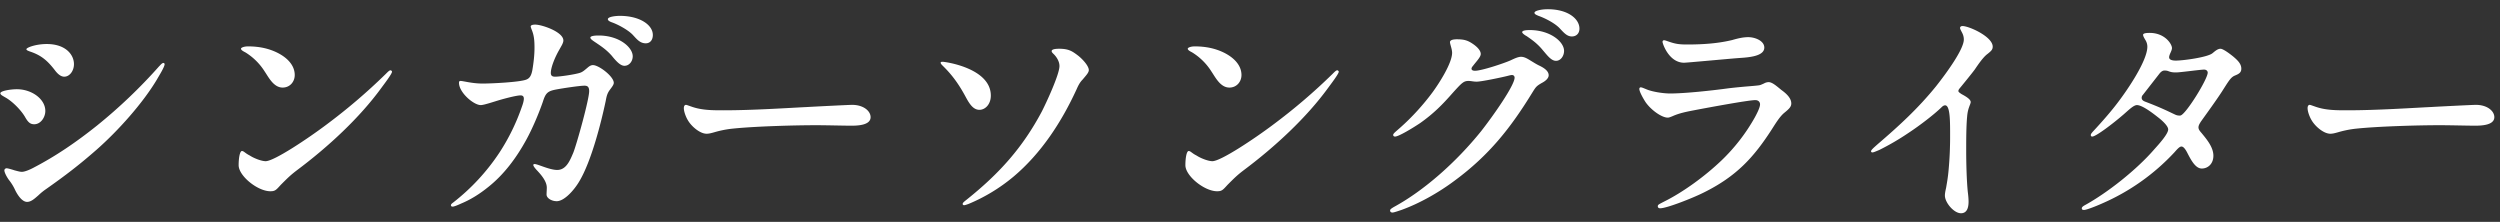 <svg xmlns="http://www.w3.org/2000/svg" width="169" height="15" fill="none"><rect width="100%" height="100%" fill="#333333" stroke="none"/><path fill="#fff" d="M158.681 7.456c2.016 0 4.368-.16 5.696-.224.544-.032 2.784-.144 2.992-.144.768 0 1.248.416 1.248.832 0 .544-.864.576-1.296.576-.592 0-1.6-.032-2.4-.032-1.504 0-4.256.08-5.712.24a7 7 0 0 0-1.168.24c-.176.048-.336.096-.512.096-.448 0-1.024-.496-1.264-.912-.128-.208-.272-.576-.272-.816 0-.128.048-.224.144-.224.048 0 .208.064.352.112.704.256 1.424.256 2.192.256m-13.36-5.232c1.024 0 1.504.752 1.504 1.024 0 .192-.192.432-.192.624 0 .176.224.224.448.224.512 0 2.144-.224 2.48-.496.176-.144.352-.304.544-.304.176 0 .608.32.864.528.304.256.544.496.544.816 0 .288-.192.368-.464.48-.272.128-.416.4-.848 1.072-.384.592-1.024 1.472-1.424 2.032-.08.128-.16.256-.16.384 0 .144.096.256.208.384.384.464.8.976.8 1.536 0 .544-.368.864-.784.864-.4 0-.688-.496-.944-.992-.096-.192-.256-.496-.432-.496-.144 0-.336.24-.48.4a14.6 14.6 0 0 1-4.896 3.456c-.352.16-1.04.432-1.2.432-.096 0-.16-.016-.16-.112 0-.064.064-.128.176-.192 1.552-.848 3.536-2.416 4.736-3.808.304-.336.928-1.024.928-1.328 0-.256-.464-.656-.72-.848-.464-.368-1.072-.8-1.392-.8-.224 0-.544.32-.912.64-.704.608-1.856 1.488-2.112 1.488-.064 0-.096-.048-.096-.096 0-.064.032-.112.128-.224.624-.672 1.248-1.376 1.76-2.064.592-.784 1.936-2.736 1.936-3.696a.85.85 0 0 0-.096-.384c-.08-.144-.192-.304-.192-.416s.256-.128.448-.128m2.08 5.584c.368-.08 1.84-2.464 1.84-2.896 0-.128-.112-.208-.24-.208-.24 0-1.616.192-1.888.192-.256 0-.352-.016-.56-.096-.096-.032-.176-.032-.24-.032-.128 0-.24.096-.32.192l-1.136 1.456a.28.28 0 0 0-.08.192c0 .128.08.208.256.272 1.056.4 1.52.64 2 .864.128.064.272.08.368.064m-14.838 6.608c-.48 0-1.088-.72-1.088-1.2 0-.096.016-.24.08-.512.048-.288.128-.688.176-1.28.064-.704.096-1.44.096-2.176 0-.976.016-2.128-.336-2.128-.08 0-.16.048-.24.128-.528.512-1.472 1.232-2.224 1.728a17 17 0 0 1-2 1.168c-.16.064-.368.16-.448.16-.064 0-.096-.032-.096-.08 0-.096.24-.288.432-.464 1.44-1.232 2.752-2.432 3.968-3.936.72-.912 1.872-2.496 1.872-3.152 0-.208-.064-.368-.144-.512-.064-.128-.112-.208-.112-.272 0-.08.08-.128.16-.128.448 0 2.048.72 2.048 1.392 0 .208-.112.304-.352.496-.288.208-.624.704-.864 1.056-.224.304-.88 1.104-1.04 1.296-.048.064-.064.112-.064.16 0 .064.128.144.224.208.304.16.608.352.608.528 0 .16-.192.384-.24.976-.064.672-.064 1.6-.064 2.32 0 .88.032 2.064.112 2.816.032.24.048.464.048.624 0 .416-.112.784-.512.784M112.499 2.72c.064 0 .256.08.464.144.352.112.608.144 1.072.144 1.168 0 2.144-.08 3.072-.304.432-.128.768-.192 1.072-.192.48 0 1.088.256 1.088.704 0 .656-1.296.672-1.888.72-.784.064-3.36.304-3.536.304-1.024 0-1.456-1.296-1.456-1.408 0-.064.032-.112.112-.112m-.432 11.232c0-.112.048-.128.416-.32 1.296-.64 2.784-1.728 3.888-2.784a12.5 12.5 0 0 0 2.256-2.912c.112-.208.352-.656.352-.88 0-.16-.112-.288-.32-.288-.48 0-3.312.528-4.064.672-.592.112-1.072.208-1.536.416-.192.08-.256.096-.32.096-.384 0-1.072-.464-1.472-1.008-.144-.208-.448-.736-.448-.928 0-.064.032-.112.096-.112.08 0 .208.064.336.112.416.192 1.2.304 1.648.304 1.024 0 2.912-.208 3.952-.352 1.12-.128 1.6-.144 1.984-.192.176-.016.208-.048.4-.128a.66.66 0 0 1 .32-.096c.24 0 .512.24.864.528.288.208.672.528.672.912 0 .224-.144.368-.48.64-.304.256-.576.704-.832 1.104-1.216 1.888-2.384 3.184-4.624 4.288-.736.368-2.48 1.056-2.928 1.056-.112 0-.16-.064-.16-.128M103.731.864c0-.144.48-.24.896-.24 1.376 0 2.144.656 2.144 1.312 0 .304-.192.528-.512.528-.336 0-.544-.256-.832-.56-.336-.352-1.008-.688-1.424-.832-.144-.064-.272-.112-.272-.208m-.832 1.312c0-.128.32-.144.512-.144 1.376 0 2.32.784 2.32 1.408 0 .336-.224.672-.544.672s-.576-.352-.88-.704c-.336-.416-.672-.672-1.12-.976-.128-.064-.288-.192-.288-.256m-4.736 1.392c0-.256-.144-.576-.144-.72 0-.128.176-.192.464-.192.464 0 .72.064 1.072.304.288.192.544.448.544.688 0 .208-.288.496-.496.768-.08.096-.128.16-.128.224 0 .112.112.144.24.144.432 0 1.936-.496 2.4-.704.272-.128.512-.24.704-.24.224 0 .416.112.672.272.24.144.384.24.592.336.224.112.608.32.608.64 0 .208-.224.4-.48.528-.352.208-.384.256-.624.64-1.472 2.4-2.928 4.24-5.248 5.952-1.088.816-2.4 1.552-3.6 1.984-.24.08-.512.176-.608.176s-.16-.048-.16-.144c0-.08.112-.144.24-.224 2.064-1.12 4.224-3.04 5.904-5.12.816-1.04 2.272-3.104 2.272-3.632 0-.096-.064-.176-.176-.176-.08 0-.192.032-.32.064-.384.096-1.744.384-2.064.384-.24 0-.368-.048-.56-.048-.32 0-.448.128-1.056.8-.688.784-1.28 1.392-2.208 2.048-.528.352-1.456.912-1.696.912-.08 0-.128-.048-.128-.112 0-.096.176-.224.464-.48.8-.704 1.584-1.568 2.208-2.416.432-.592 1.312-1.952 1.312-2.656m-17.391-.432c.672 0 1.312.112 1.92.4.704.336 1.232.864 1.232 1.536 0 .464-.336.848-.816.848-.608 0-.944-.688-1.216-1.088a4.05 4.05 0 0 0-1.312-1.296c-.16-.08-.288-.16-.288-.24s.208-.16.48-.16m9.632 1.616c.032 0 .096.048.096.096 0 .144-.528.832-.704 1.072-1.488 2.048-3.616 4.016-5.76 5.616-.416.32-.592.496-1.056.96-.32.352-.384.432-.704.432-.864 0-2.144-1.04-2.144-1.76 0-.48.08-.96.224-.96.128 0 .208.144.528.304.288.192.8.384 1.072.384.576 0 2.864-1.536 4.08-2.448a39 39 0 0 0 4.032-3.44c.176-.176.256-.256.336-.256m-16.8-.016c0 .176-.192.368-.416.64-.192.192-.304.416-.416.672-1.008 2.192-2.384 4.32-4.272 5.904a11.8 11.8 0 0 1-3.04 1.84c-.096.032-.224.08-.288.08s-.096-.048-.096-.08c0-.08.08-.144.24-.272 2.272-1.808 3.824-3.568 5.104-5.968.288-.56 1.2-2.512 1.2-3.088 0-.32-.208-.64-.416-.832-.064-.064-.112-.112-.112-.176 0-.144.32-.16.512-.16.656 0 .896.176 1.296.48.336.272.704.704.704.96m-9.888-.56c.192 0 3.264.432 3.264 2.288 0 .592-.384.96-.768.96-.416 0-.672-.384-.944-.896-.432-.8-.88-1.44-1.52-2.064-.096-.096-.16-.16-.16-.224 0-.048.048-.064.128-.064m-14.8 3.28c2.016 0 4.368-.16 5.696-.224.544-.032 2.784-.144 2.992-.144.768 0 1.248.416 1.248.832 0 .544-.864.576-1.296.576-.592 0-1.6-.032-2.4-.032-1.504 0-4.256.08-5.712.24a7 7 0 0 0-1.168.24c-.176.048-.336.096-.512.096-.448 0-1.024-.496-1.264-.912-.128-.208-.272-.576-.272-.816 0-.128.048-.224.144-.224.048 0 .208.064.352.112.704.256 1.424.256 2.192.256m-7.824-6.16c0-.16.496-.224.816-.224 1.312 0 2.224.592 2.224 1.296 0 .304-.16.56-.48.56-.4 0-.624-.304-.88-.576-.32-.336-1.008-.704-1.424-.848-.128-.048-.256-.112-.256-.208m-3.568 3.888c.32 0 1.296-.144 1.664-.256.208-.064.336-.192.512-.336.16-.144.272-.192.384-.192.4 0 1.408.768 1.408 1.2 0 .128-.128.288-.272.48-.16.224-.208.384-.272.736-.32 1.52-.976 4.08-1.776 5.424-.352.608-1.024 1.36-1.536 1.36-.352 0-.688-.208-.688-.448 0-.128.016-.32.016-.464 0-.448-.4-.896-.72-1.232-.08-.096-.192-.224-.192-.304 0-.048.048-.064.08-.064.224 0 1.008.4 1.536.4.608 0 .864-.64 1.088-1.168.24-.608 1.072-3.6 1.072-4.16 0-.32-.144-.368-.32-.368-.32 0-1.488.176-1.904.256-.592.112-.72.24-.912.848-.272.784-.704 1.808-1.12 2.56-.672 1.232-1.52 2.352-2.544 3.168-.592.48-1.2.864-1.856 1.136-.24.112-.48.208-.576.208-.064 0-.112-.032-.112-.096 0-.048.032-.096.144-.176a14.2 14.2 0 0 0 3.152-3.408 14 14 0 0 0 1.488-3.04q.144-.384.144-.576c0-.16-.08-.224-.224-.224-.224 0-.816.144-1.328.288-.448.128-1.136.368-1.36.368-.48 0-1.472-.848-1.472-1.504 0-.08.016-.128.112-.128.176 0 .768.176 1.488.176.64 0 2.544-.096 2.96-.272.24-.096.336-.304.4-.64.08-.48.144-.992.144-1.504S36.1 2.384 35.94 2c-.048-.128-.064-.176-.064-.208 0-.096.144-.128.304-.128.464 0 1.904.496 1.904 1.072 0 .176-.144.384-.256.592-.32.544-.592 1.232-.592 1.6 0 .192.096.256.288.256m2.384-2.64c0-.128.368-.144.56-.144 1.392 0 2.304.8 2.304 1.408 0 .32-.224.64-.56.64-.288 0-.592-.352-.864-.688-.4-.448-.768-.672-1.216-.976-.112-.08-.224-.16-.224-.24m-23.136.592c.672 0 1.312.112 1.92.4.704.336 1.232.864 1.232 1.536 0 .464-.336.848-.816.848-.608 0-.944-.688-1.216-1.088a4.05 4.05 0 0 0-1.312-1.296c-.16-.08-.288-.16-.288-.24s.208-.16.48-.16m9.632 1.616c.032 0 .096.048.096.096 0 .144-.528.832-.704 1.072-1.488 2.048-3.616 4.016-5.76 5.616-.416.32-.592.496-1.056.96-.32.352-.384.432-.704.432-.864 0-2.144-1.04-2.144-1.76 0-.48.08-.96.224-.96.128 0 .208.144.528.304.288.192.8.384 1.072.384.576 0 2.864-1.536 4.08-2.448a39 39 0 0 0 4.032-3.44c.176-.176.256-.256.336-.256M1.784 3.328c0-.112.64-.352 1.376-.352 1.296 0 1.84.736 1.84 1.36 0 .448-.288.848-.656.848-.256 0-.48-.224-.656-.464-.496-.64-.912-.976-1.6-1.216-.192-.064-.304-.112-.304-.176m9.344 1.008c0 .192-.368.768-.512 1.024-.96 1.616-2.64 3.488-4.096 4.768-1.168 1.024-2.112 1.744-3.408 2.656a4 4 0 0 0-.512.416c-.256.224-.496.448-.768.448-.32 0-.624-.416-.816-.816A3.2 3.2 0 0 0 .6 12.16c-.192-.272-.304-.528-.304-.64 0-.08.064-.144.16-.144.08 0 .4.096.544.144.192.048.352.096.48.096.176 0 .512-.128.832-.304 1.44-.752 2.816-1.68 4.256-2.832a35 35 0 0 0 4.176-3.984c.112-.112.208-.24.304-.24.048 0 .08.048.08.08M1.144 6.032c.992 0 1.92.656 1.92 1.472 0 .416-.304.896-.752.896-.288 0-.432-.16-.64-.528C1.4 7.424.84 6.848.344 6.576c-.192-.112-.32-.176-.32-.272 0-.16.688-.272 1.12-.272"/></svg>